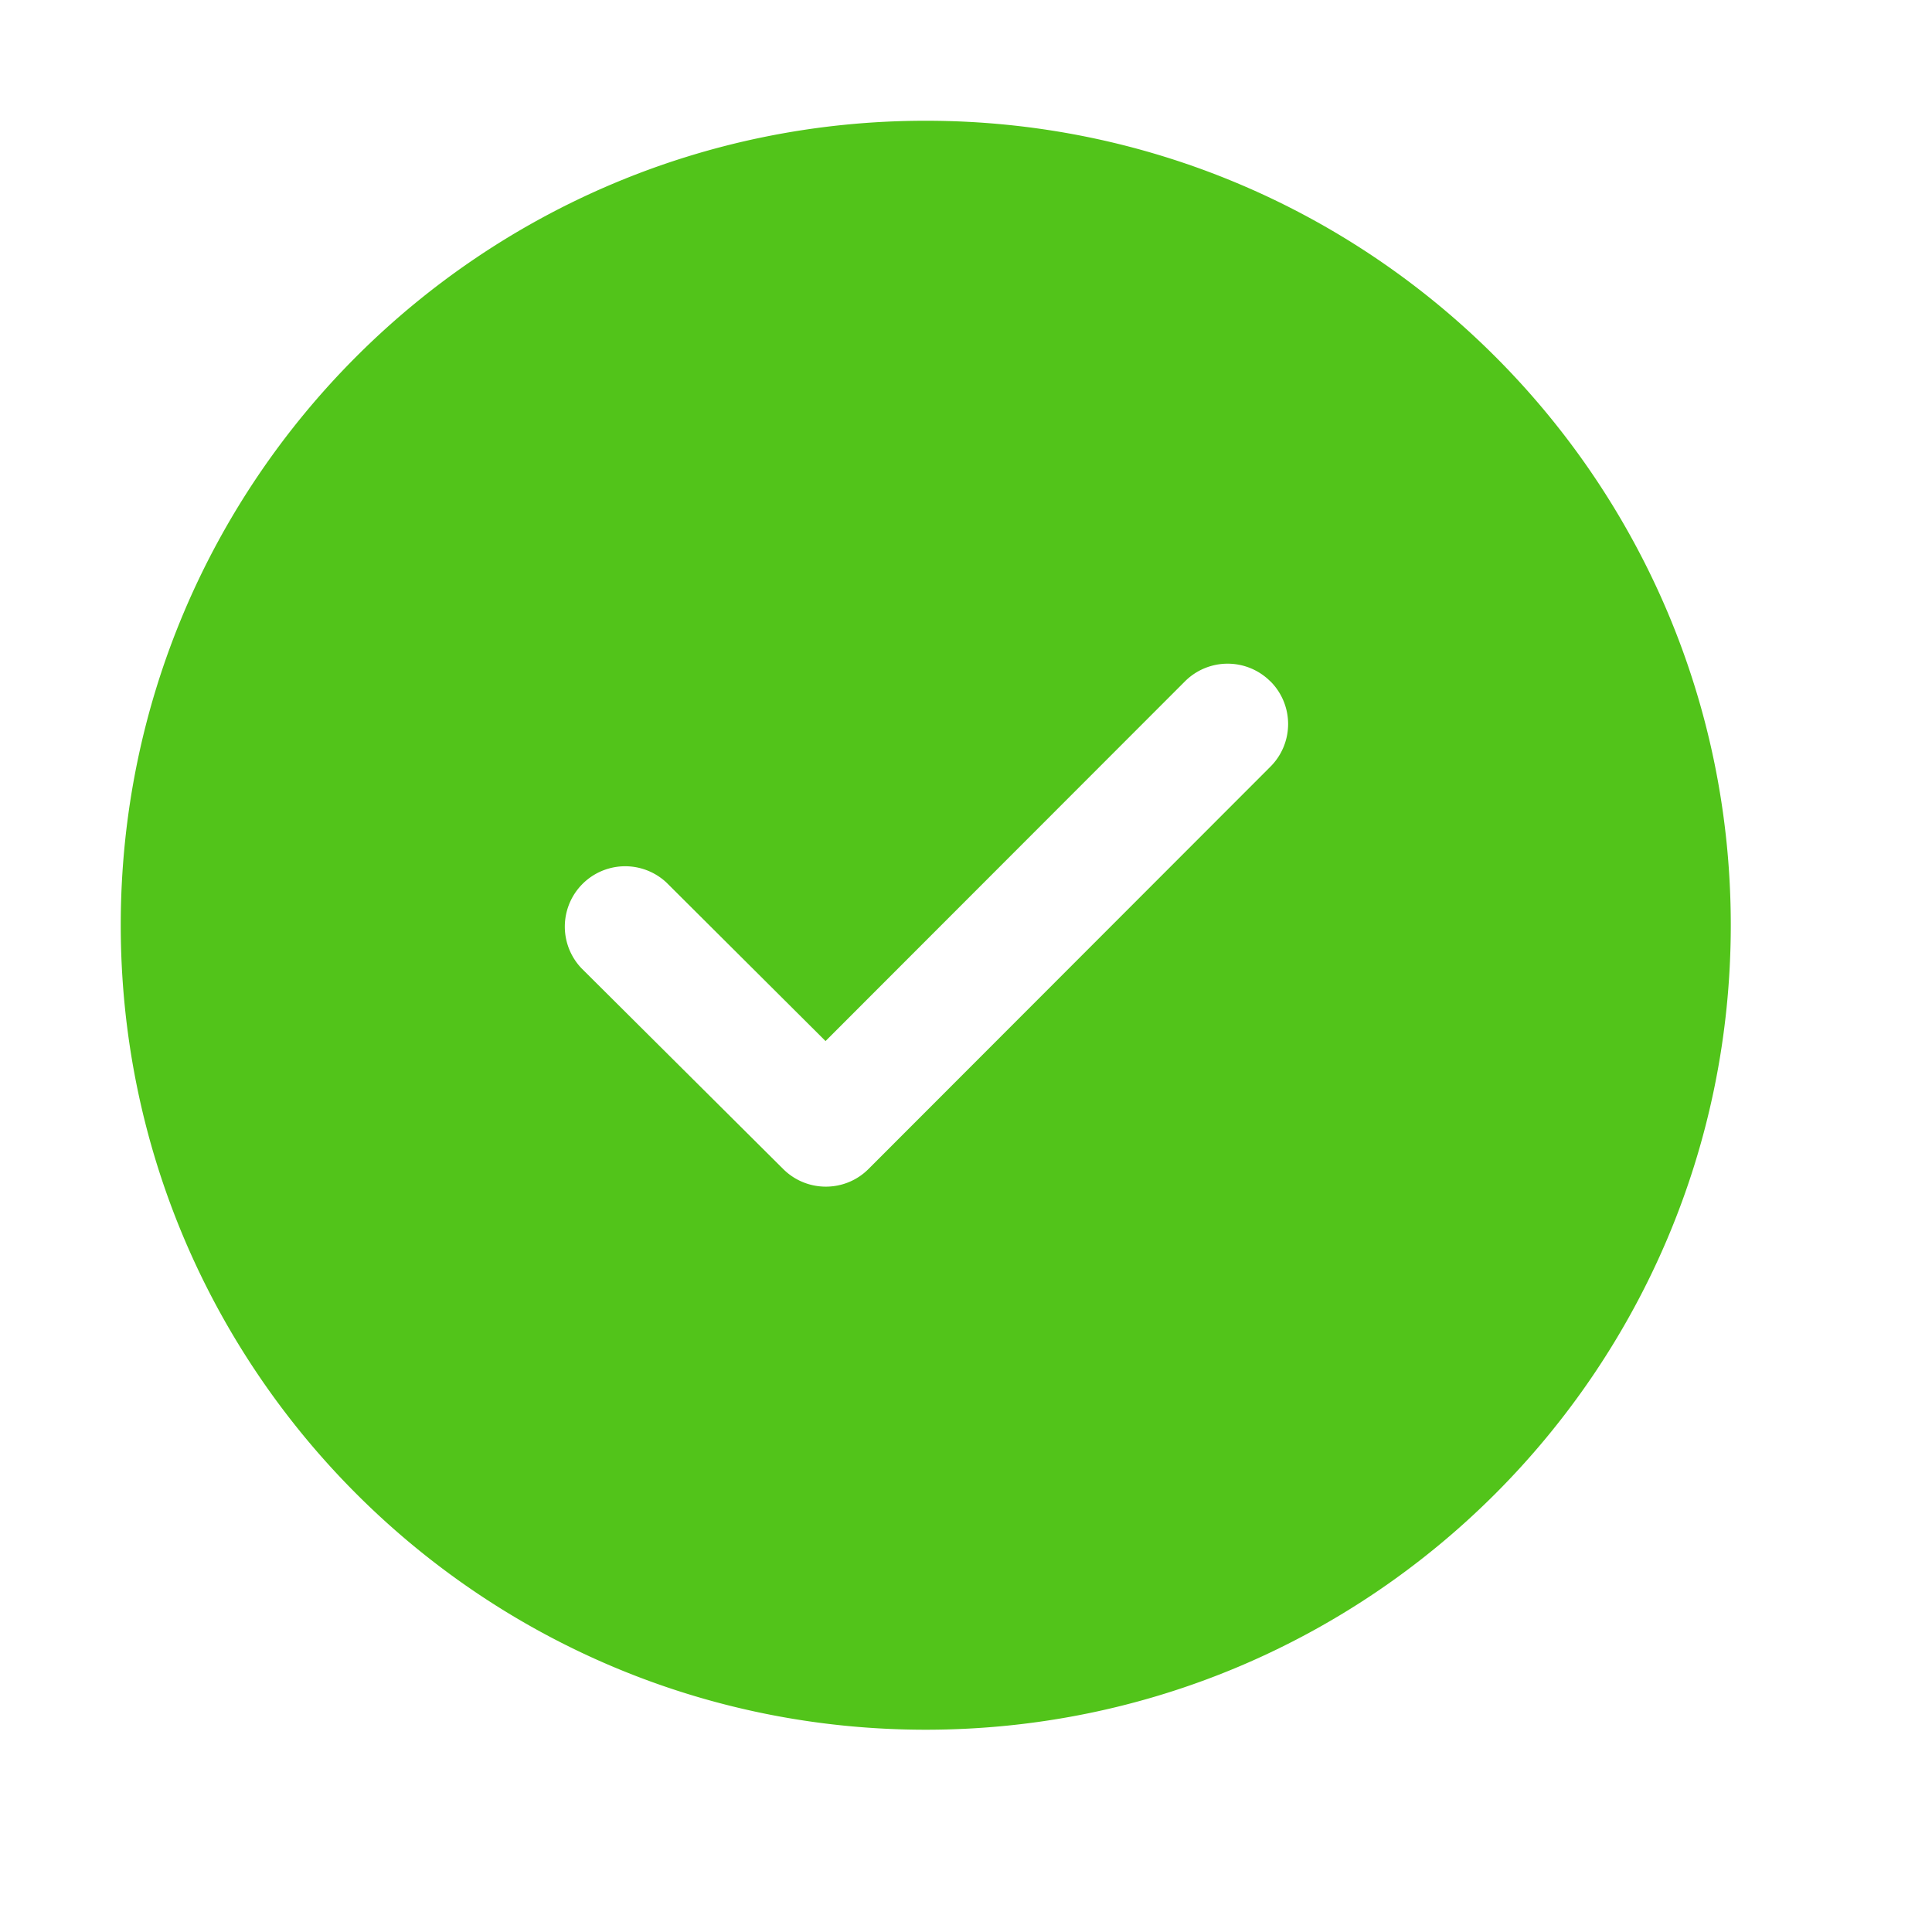 <svg width="20" height="20" xmlns="http://www.w3.org/2000/svg"><path d="M9.583 1.25c4.603 0 8.334 3.728 8.334 8.327 0 4.6-3.731 8.329-8.334 8.329-4.602 0-8.333-3.73-8.333-8.329S4.981 1.25 9.583 1.25zm3.567 5.803a.625.625 0 00-.884.001l-3.72 3.723L6.9 9.137a.625.625 0 00-.882.885l2.09 2.08c.244.243.64.243.883-.001l4.16-4.164a.624.624 0 000-.884z" fill="#52C41A"/></svg>